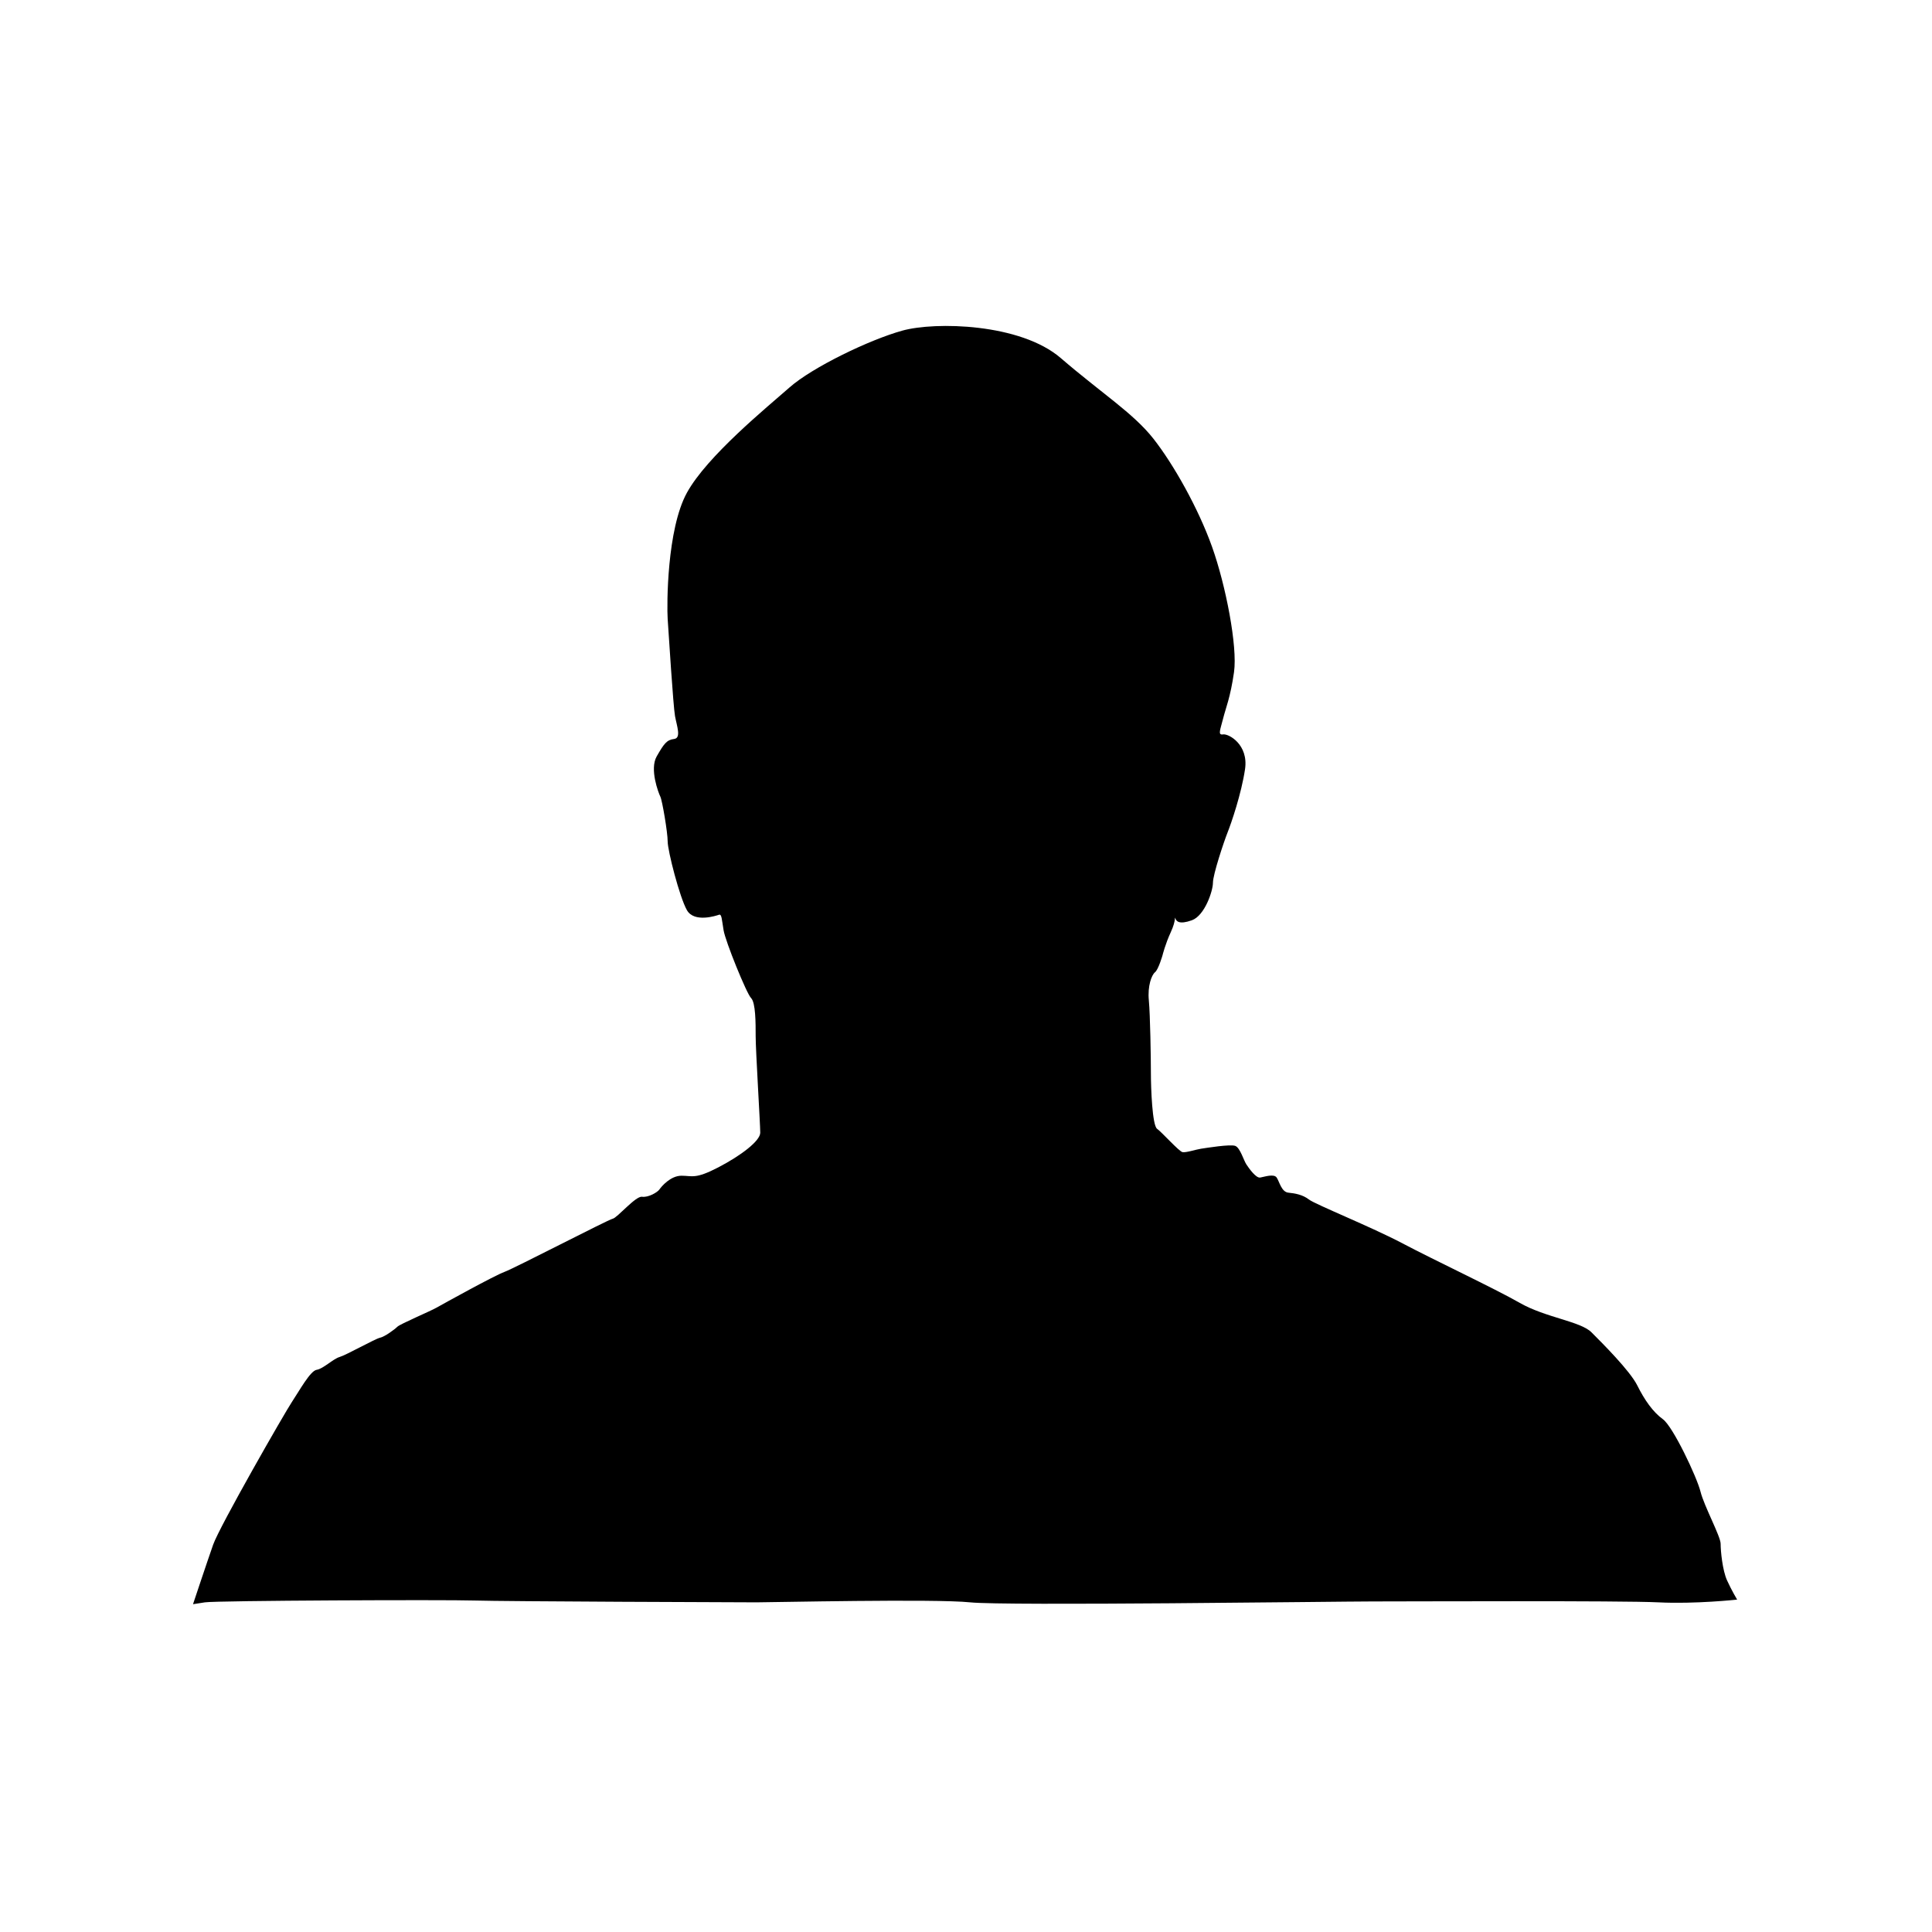 <svg xmlns="http://www.w3.org/2000/svg" xmlns:xlink="http://www.w3.org/1999/xlink" xmlns:serif="http://www.serif.com/" width="100%" height="100%" viewBox="0 0 782 782" xml:space="preserve" style="fill-rule:evenodd;clip-rule:evenodd;stroke-linejoin:round;stroke-miterlimit:2;"><path d="M470.568,386.582c-0,-0 -1.665,5.834 -3.063,6.945c-1.385,1.117 -3.056,5.561 -2.497,11.395c0.553,5.834 0.832,23.349 0.832,29.462c0,6.114 0.559,21.128 2.504,22.511c1.944,1.397 8.902,9.18 10.287,9.447c1.391,0.285 5.566,-1.105 7.517,-1.384c1.937,-0.286 11.958,-1.943 13.902,-1.118c1.951,0.832 3.342,5.847 4.461,7.51c1.105,1.67 3.882,5.555 5.553,5.282c1.671,-0.279 5.566,-1.663 6.685,0c1.112,1.663 1.937,5.828 4.727,6.114c2.783,0.273 5.839,0.831 8.343,2.774c2.503,1.955 25.301,11.109 37.916,17.775c12.622,6.678 37.104,18.171 47.475,24.096c10.392,5.925 24.482,7.426 28.93,11.85c4.455,4.457 15.587,15.573 18.552,21.498c2.965,5.938 6.308,10.745 10.391,13.714c4.077,2.956 13.727,23.349 15.21,29.274c1.482,5.938 8.154,18.158 8.154,21.127c-0,2.969 0.748,10.746 2.594,14.819c1.854,4.087 4.084,7.79 4.084,7.79c0,-0 -17.063,1.858 -31.895,1.104c-14.839,-0.734 -101.271,-0.363 -115.733,-0.363c-14.461,-0 -148.746,1.851 -162.837,0.363c-14.097,-1.481 -80.488,0 -86.425,0c-5.931,0 -102.754,-0.363 -114.244,-0.734c-11.496,-0.37 -104.229,0 -109.048,0.734l-4.818,0.754c0,0 5.553,-16.69 8.148,-24.096c2.607,-7.413 28.936,-53.358 31.908,-57.814c2.965,-4.438 7.413,-12.597 10.014,-12.968c2.594,-0.383 6.671,-4.443 9.279,-5.191c2.588,-0.734 14.455,-7.406 16.308,-7.776c1.853,-0.37 5.937,-3.339 7.049,-4.457c1.112,-1.111 13.356,-6.289 15.951,-7.776c2.601,-1.482 23.364,-12.968 27.454,-14.449c4.077,-1.481 41.909,-21.127 43.768,-21.498c1.854,-0.376 9.267,-9.257 11.868,-8.894c2.594,0.371 6.3,-1.851 7.048,-2.969c0.742,-1.104 4.448,-5.541 8.902,-5.541c4.448,-0 5.56,1.468 14.839,-3.346c9.266,-4.814 17.056,-10.752 17.056,-14.085c0,-3.333 -1.853,-33.348 -1.853,-38.909c0,-5.561 0,-13.714 -1.853,-15.572c-1.853,-1.858 -10.391,-22.966 -11.126,-27.423c-0.748,-4.444 -0.748,-6.672 -1.853,-6.302c-1.119,0.384 -10.014,3.346 -12.986,-1.845c-2.965,-5.191 -7.796,-24.089 -7.796,-27.793c-0,-3.709 -2.218,-16.677 -2.966,-18.158c-0.741,-1.488 -4.447,-11.122 -1.476,-16.307c2.972,-5.19 4.078,-6.678 7.049,-7.048c2.965,-0.364 1.112,-5.185 0.364,-9.252c-0.741,-4.086 -2.588,-33.724 -2.971,-39.285c-0.364,-5.562 -0.364,-36.317 7.796,-51.142c8.161,-14.826 32.279,-34.465 41.545,-42.625c9.266,-8.154 32.266,-19.263 45.622,-22.972c13.35,-3.704 47.846,-2.963 64.167,11.122c16.322,14.078 29.307,22.232 37.468,32.607c8.161,10.381 18.175,28.169 23.734,43.736c5.56,15.559 10.385,40.39 8.902,50.765c-1.482,10.369 -3.342,14.448 -4.447,18.899c-1.112,4.443 -2.224,6.672 -0,6.301c2.223,-0.376 10.384,4.074 8.908,14.079c-1.495,10.005 -5.573,21.861 -7.055,25.571c-1.476,3.709 -5.937,17.047 -5.937,20.393c-0,3.326 -3.342,13.338 -8.531,15.189c-5.183,1.858 -6.301,0.364 -6.672,-0.747c-0.377,-1.104 0.371,0.747 -1.86,5.561c-2.224,4.814 -3.322,9.278 -3.322,9.278Z" style="fill-rule:nonzero;"></path></svg>